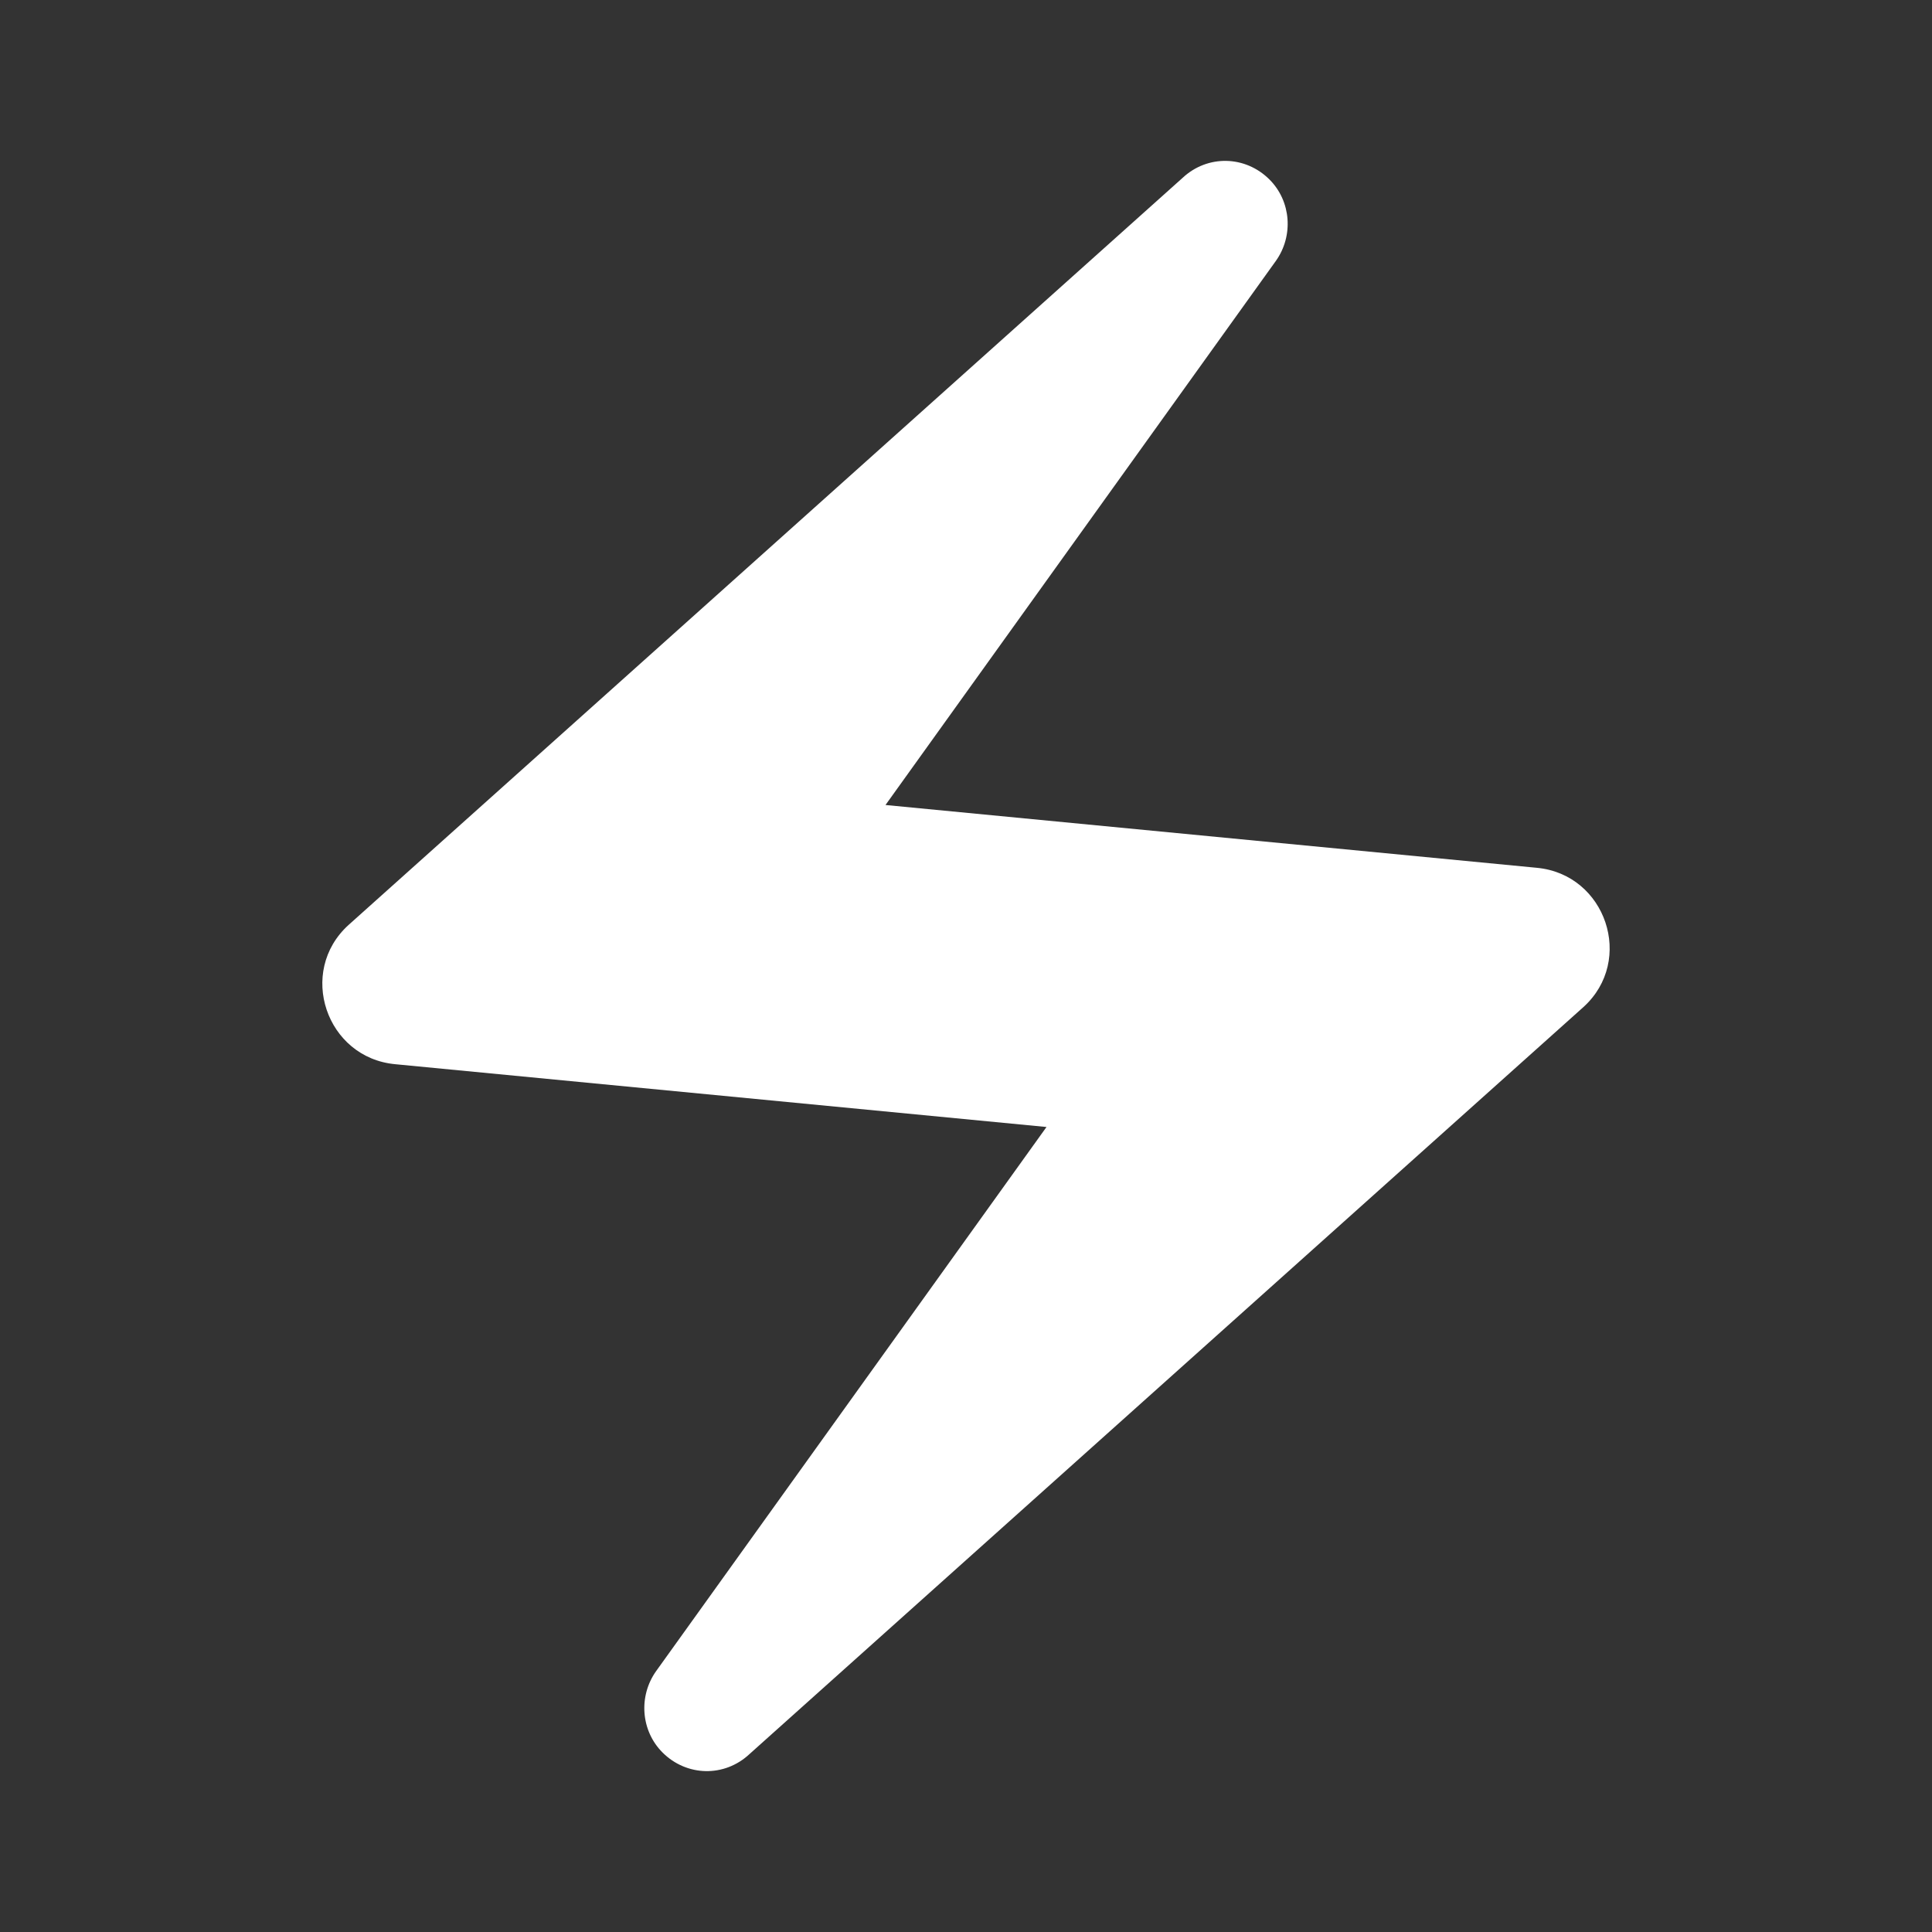 <svg width="60" height="60" viewBox="0 0 60 60" fill="none" xmlns="http://www.w3.org/2000/svg">
<rect x="0" y="0" width="60" height="60" fill="#333333" stroke="none"/>
<path d="M36.725 5.525L10.825 28.725C9.225 30.175 10.125 32.85 12.275 33.05L32.5 35L20.375 51.9C19.825 52.675 19.9 53.75 20.575 54.425C21.325 55.175 22.5 55.2 23.275 54.475L49.175 31.275C50.775 29.825 49.875 27.15 47.725 26.95L27.5 25L39.625 8.1C40.175 7.325 40.1 6.25 39.425 5.575C38.675 4.825 37.5 4.8 36.725 5.525Z" fill="white"/>
</svg>
